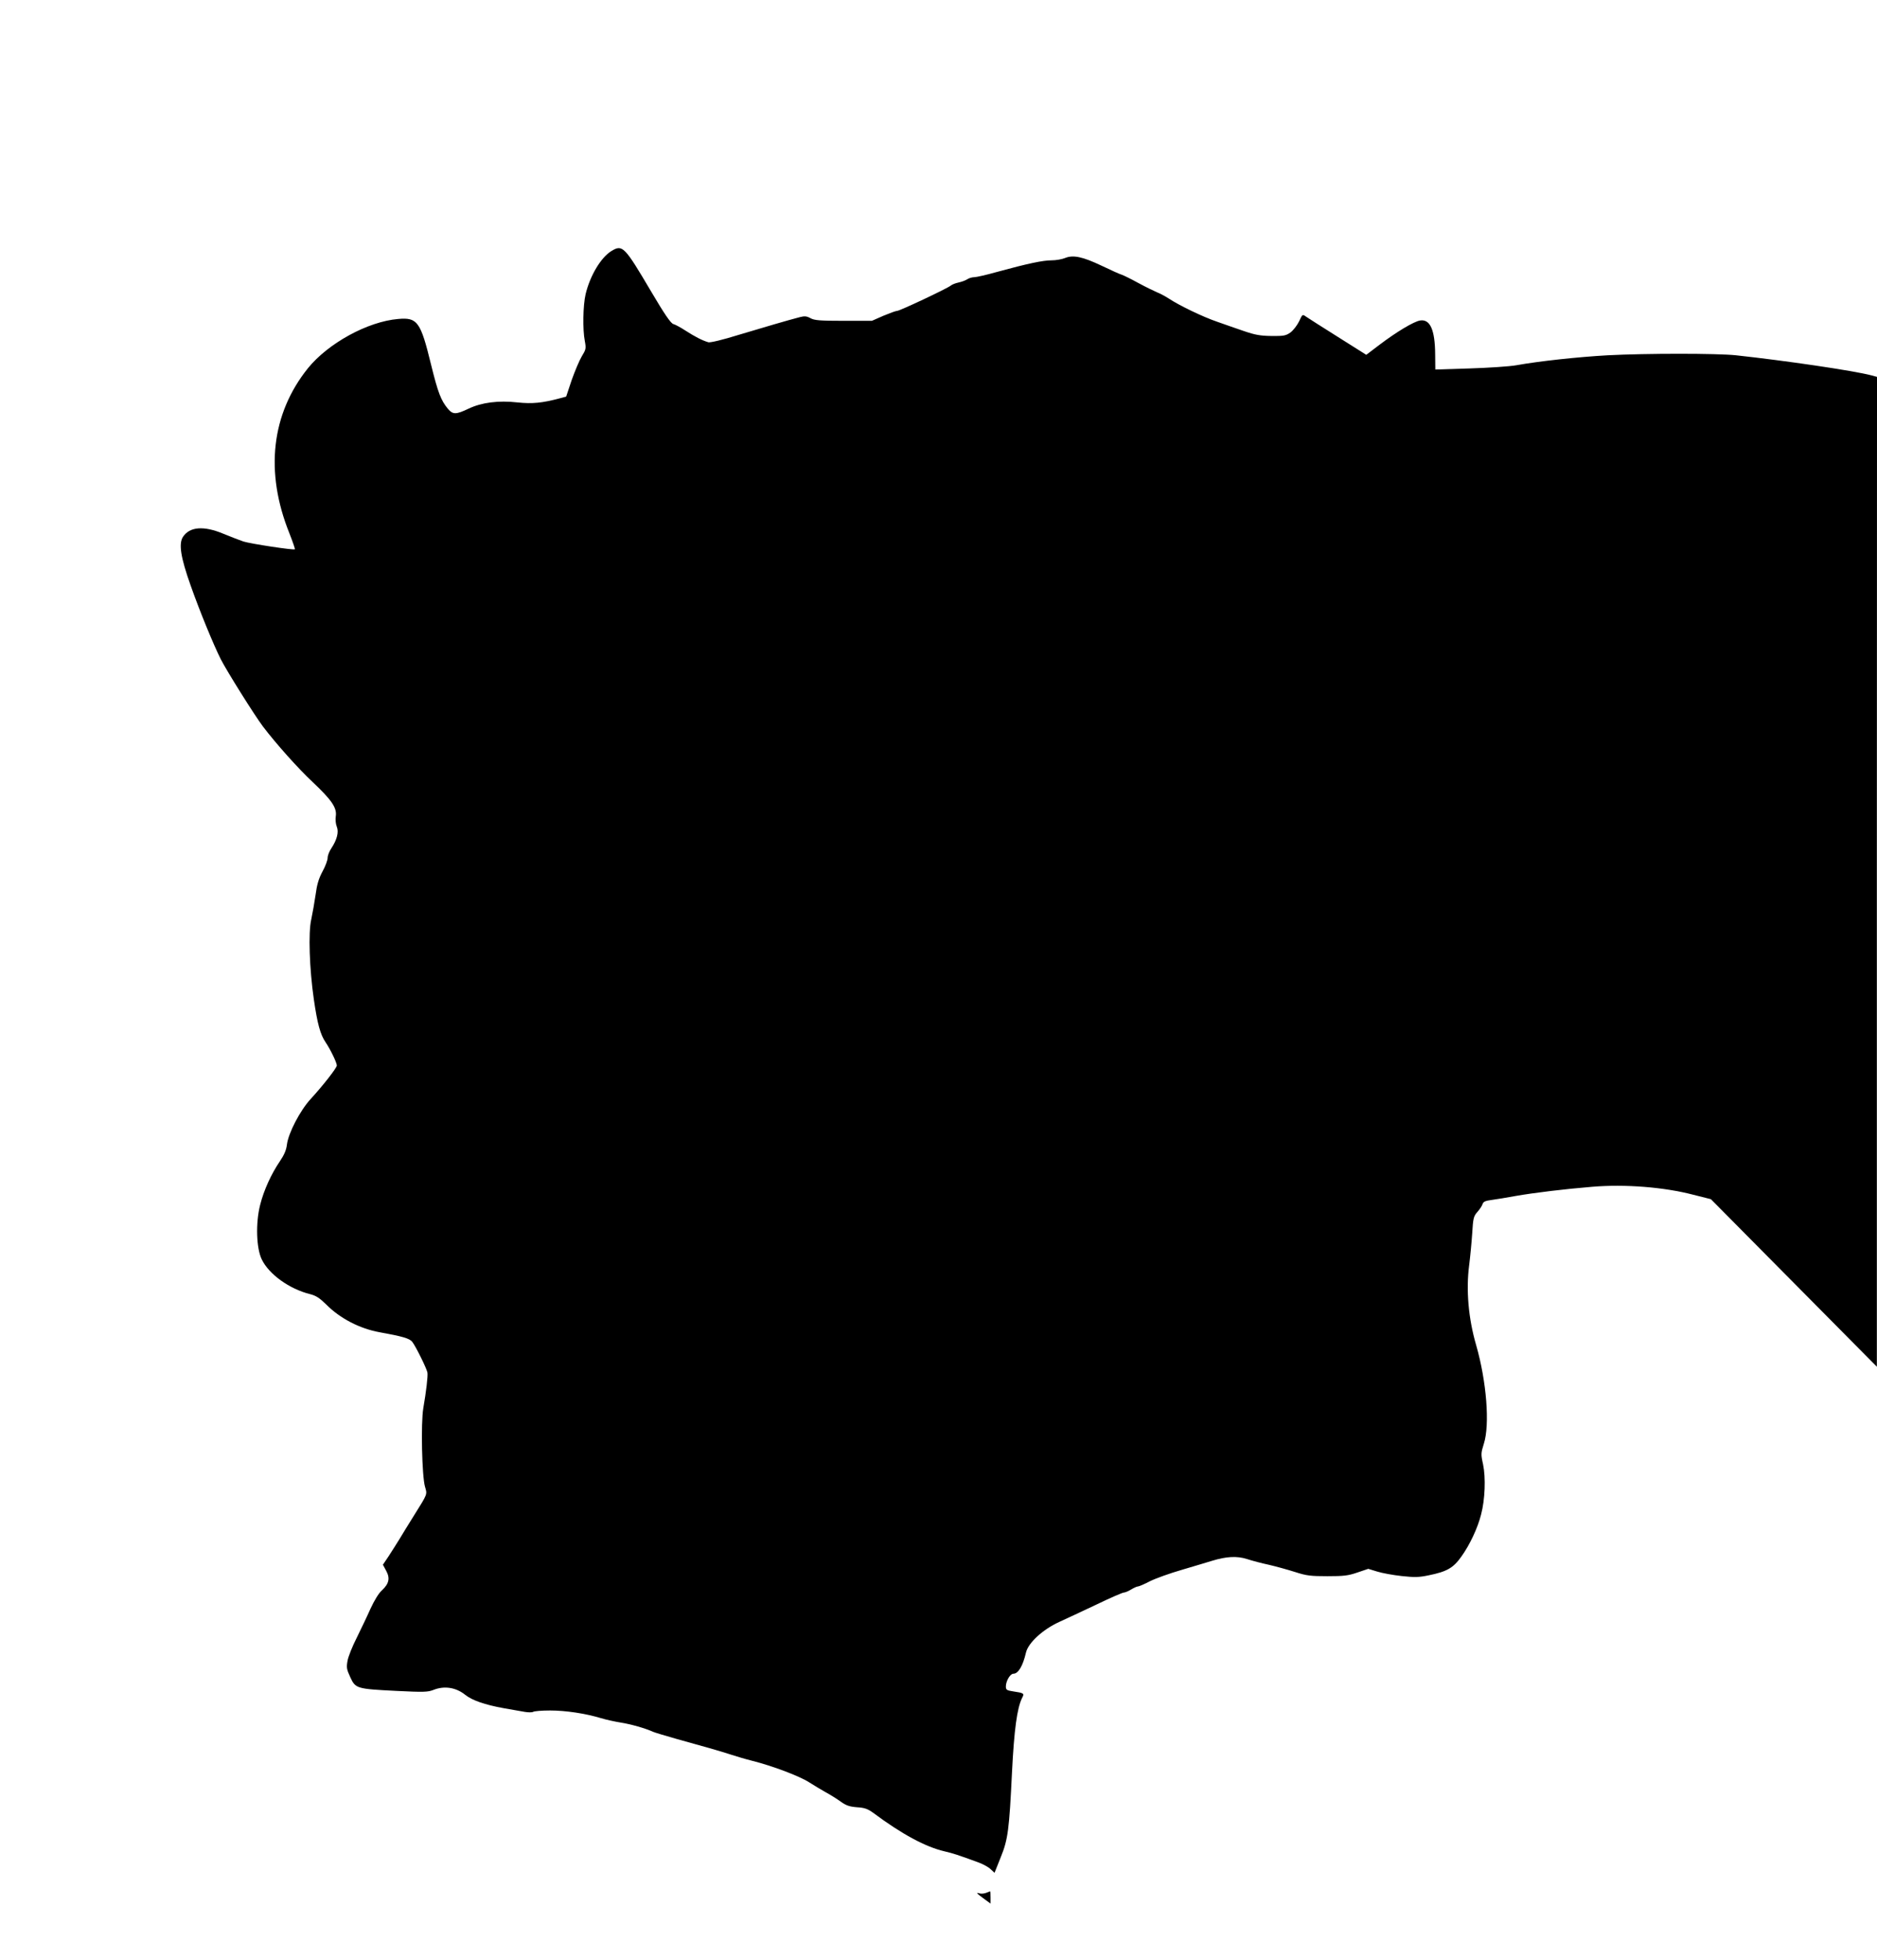 <?xml version="1.0" standalone="no"?>
<!DOCTYPE svg PUBLIC "-//W3C//DTD SVG 20010904//EN"
 "http://www.w3.org/TR/2001/REC-SVG-20010904/DTD/svg10.dtd">
<svg version="1.0" xmlns="http://www.w3.org/2000/svg"
 width="1226pt" height="1280pt" viewBox="0 0 1226 1280"
 preserveAspectRatio="xMidYMid meet">
<g transform="translate(0,1280) scale(0.1,-0.1)"
fill="#000000" stroke="none">
<path d="M3994 11161 c-69 -42 -140 -161 -169 -282 -17 -73 -20 -231 -5 -307
9 -48 7 -55 -20 -99 -16 -27 -45 -96 -66 -155 l-36 -108 -41 -11 c-116 -31
-181 -37 -276 -27 -126 14 -235 0 -321 -41 -82 -39 -102 -39 -135 0 -45 55
-64 103 -110 290 -68 279 -89 307 -214 296 -200 -17 -458 -159 -590 -322 -239
-298 -282 -677 -121 -1077 22 -56 38 -103 36 -105 -7 -7 -290 36 -337 51 -24
8 -82 31 -129 50 -129 54 -221 47 -265 -20 -29 -45 -15 -134 50 -317 60 -170
148 -384 197 -482 41 -80 219 -364 276 -440 86 -113 229 -273 323 -361 127
-120 161 -170 152 -226 -3 -21 0 -51 7 -67 14 -35 1 -85 -36 -141 -13 -19 -24
-47 -24 -62 0 -15 -15 -56 -34 -90 -25 -47 -36 -85 -45 -153 -7 -49 -20 -121
-28 -159 -20 -85 -12 -323 17 -523 23 -158 42 -229 77 -280 30 -44 73 -132 73
-151 0 -16 -92 -133 -171 -219 -69 -75 -146 -223 -155 -298 -4 -35 -18 -67
-45 -107 -56 -82 -106 -190 -130 -287 -30 -118 -25 -283 11 -356 47 -97 181
-193 315 -226 39 -10 62 -25 106 -68 90 -91 220 -158 349 -181 149 -27 195
-40 213 -63 23 -30 96 -177 99 -202 3 -24 -8 -120 -27 -230 -17 -98 -9 -446
11 -514 15 -51 18 -44 -71 -186 -34 -55 -78 -125 -96 -156 -19 -31 -51 -81
-71 -112 l-37 -55 21 -39 c27 -49 19 -85 -27 -128 -21 -18 -50 -66 -75 -120
-22 -50 -63 -135 -90 -190 -28 -55 -55 -122 -60 -150 -8 -45 -6 -56 18 -108
34 -74 42 -76 299 -89 179 -9 207 -8 243 6 72 29 148 17 209 -32 45 -36 129
-65 251 -87 52 -9 114 -20 137 -24 23 -4 48 -4 55 0 7 5 57 9 111 9 102 0 229
-19 332 -50 33 -10 92 -23 130 -29 64 -10 160 -37 210 -60 11 -5 81 -26 155
-47 164 -45 287 -80 360 -104 30 -10 91 -28 135 -39 131 -33 306 -99 370 -140
33 -21 83 -51 110 -66 28 -15 71 -42 96 -60 36 -26 58 -33 107 -37 50 -3 70
-11 105 -36 188 -140 342 -223 467 -252 52 -12 93 -25 220 -72 30 -11 66 -30
80 -44 l26 -24 41 103 c47 115 55 181 73 553 14 279 33 419 66 486 16 30 13
32 -60 43 -40 6 -46 10 -46 32 0 35 28 83 49 83 32 0 62 51 82 137 14 64 110
152 217 201 42 19 151 70 242 113 91 44 172 79 180 79 8 0 30 9 48 20 18 11
38 20 45 20 6 0 42 15 78 34 36 18 130 52 210 75 79 24 167 49 194 58 94 29
164 33 230 12 33 -11 98 -28 145 -38 47 -11 123 -32 170 -47 74 -24 102 -27
210 -27 106 0 135 3 196 24 l71 24 59 -18 c32 -10 104 -23 159 -29 84 -9 112
-9 178 5 118 24 160 48 212 122 55 76 107 187 129 275 26 98 31 241 13 327
-15 67 -14 74 5 135 40 124 18 406 -50 643 -51 175 -67 361 -46 522 7 55 16
149 20 209 6 100 9 112 35 141 15 17 30 40 33 51 5 15 19 21 59 26 28 4 99 15
157 26 120 21 317 45 500 60 214 18 468 -2 660 -52 l115 -29 542 -547 542
-547 0 3232 1 3232 -37 10 c-119 31 -562 96 -885 131 -125 13 -584 13 -836 0
-197 -11 -446 -38 -597 -65 -44 -8 -181 -17 -305 -21 l-225 -7 -1 99 c-1 160
-33 232 -99 221 -41 -7 -153 -74 -264 -158 l-87 -66 -184 116 c-102 64 -196
124 -209 133 -24 17 -24 17 -46 -31 -13 -26 -38 -59 -56 -72 -30 -21 -44 -24
-124 -23 -73 1 -107 7 -180 32 -49 17 -128 44 -175 61 -92 31 -251 108 -315
151 -22 14 -56 33 -75 40 -19 8 -75 35 -123 61 -49 27 -98 51 -110 55 -12 3
-71 30 -132 59 -124 59 -186 72 -239 50 -19 -8 -59 -15 -88 -15 -56 0 -152
-20 -357 -76 -67 -19 -134 -34 -147 -34 -14 0 -35 -6 -47 -14 -12 -8 -38 -17
-57 -21 -19 -4 -42 -13 -50 -20 -23 -19 -333 -165 -350 -165 -9 0 -49 -15 -90
-32 l-75 -33 -185 0 c-156 0 -190 3 -216 17 -25 14 -39 15 -70 7 -84 -22 -227
-64 -397 -115 -109 -34 -187 -52 -200 -49 -39 11 -89 37 -148 75 -32 21 -69
41 -81 44 -17 5 -57 63 -146 214 -173 293 -186 307 -258 263z"/>
<path d="M6441 439 c-13 -5 -33 -7 -45 -3 -24 7 -18 0 37 -40 l37 -27 0 40 c0
23 -1 41 -2 40 -2 0 -14 -5 -27 -10z"/>
</g>
</svg>